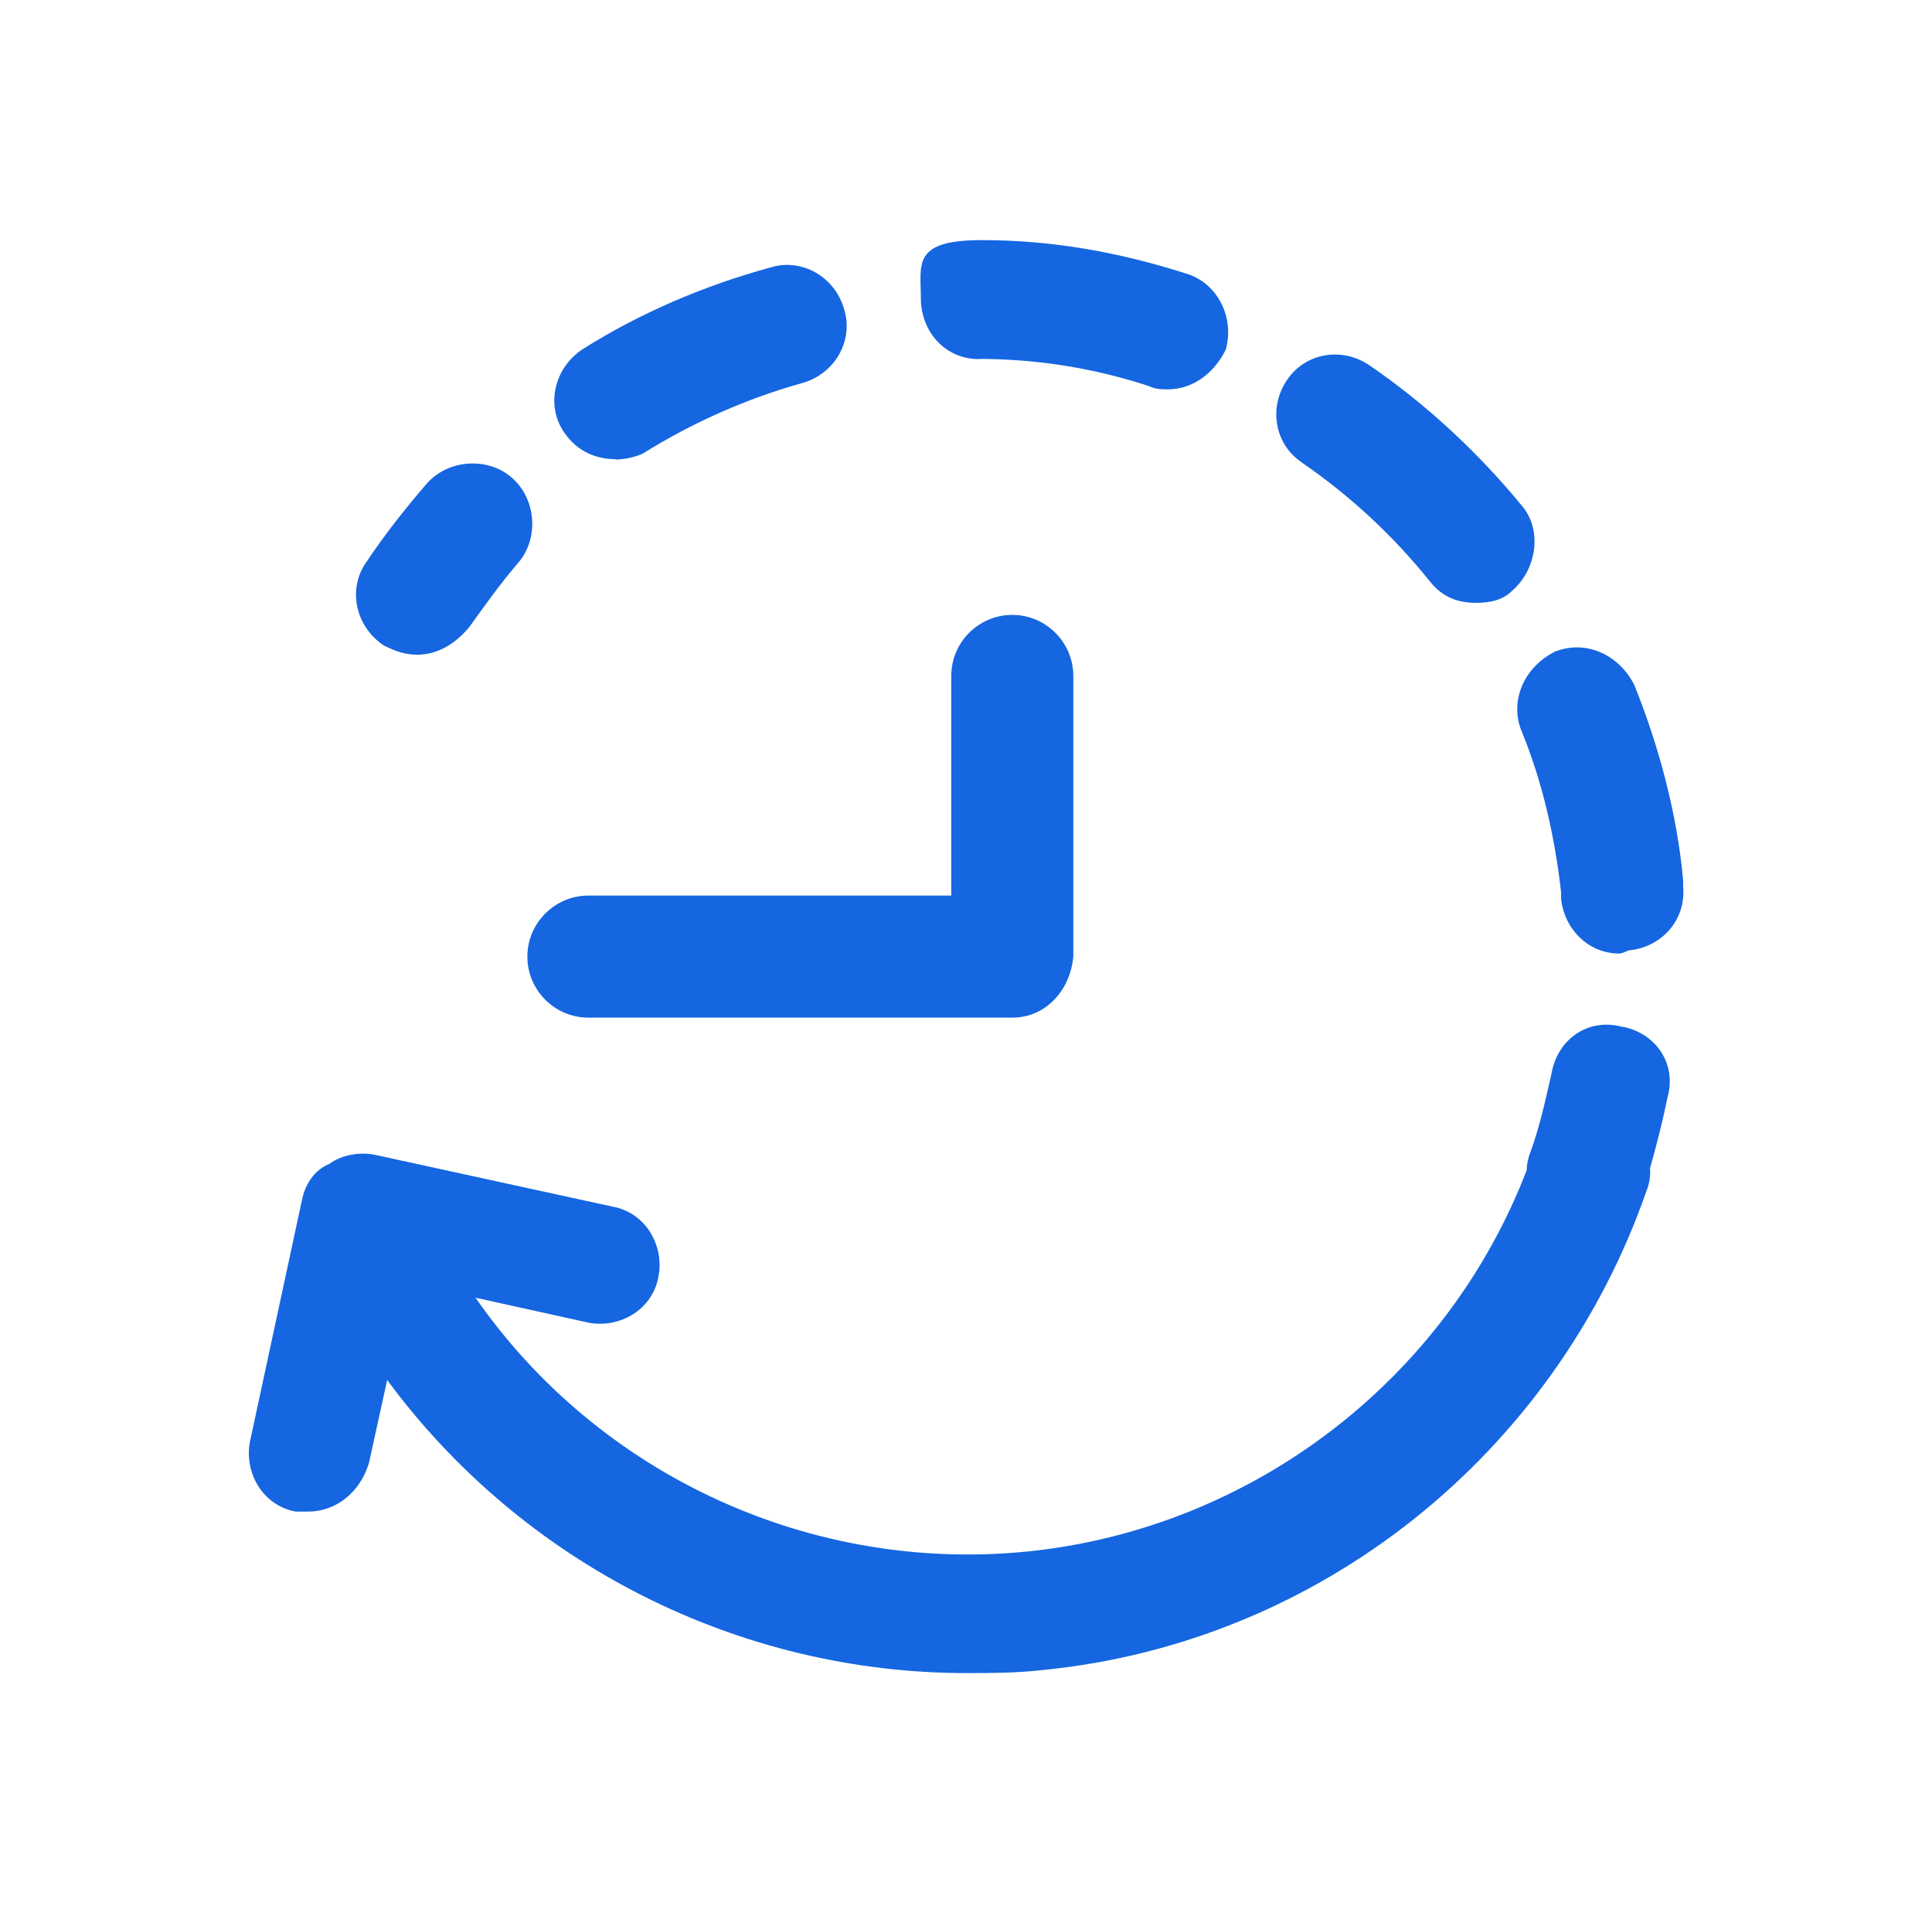 <svg viewBox="0 0 1010 1000" version="1.1" xmlns="http://www.w3.org/2000/svg" data-sanitized-data-name="Layer 1" data-name="Layer 1" id="Layer_1">
  <defs>
    <style>
      .cls-1 {
        fill: #1566e0;
        stroke-width: 0px;
      }
    </style>
  </defs>
  <path d="M200.7,337.4c6.4,3.2,11.2,4.8,17.5,4.8h0c9.6,0,19.1-4.8,27.1-14.4,8-11.1,15.9-22.3,25.5-33.5,11.1-12.7,9.6-33.5-3.2-44.6-12.7-11.1-33.5-9.6-44.6,3.2-11.1,12.8-22.3,27.1-31.9,41.5-9.6,14.3-4.8,33.5,9.6,43Z" class="cls-1"></path>
  <path d="M680.6,241.8c25.5,17.5,47.8,38.3,67,62.2,6.4,8,14.3,11.1,23.9,11.1h0c8,0,14.3-1.6,19.1-6.4,12.8-11.1,15.9-31.9,4.8-44.6-22.3-27.1-49.4-52.6-79.7-73.3-14.3-9.6-33.5-6.4-43,8-9.6,14.3-6.4,33.5,8,43Z" class="cls-1"></path>
  <path d="M511.6,187.6c30.3,0,60.6,4.8,89.3,14.3,3.2,1.6,6.4,1.6,9.6,1.6h0c12.8,0,23.9-8,30.3-20.7,4.8-17.5-4.8-35.1-20.7-39.8-35.1-11.2-70.1-17.5-106.8-17.5s-31.9,12.7-31.9,30.3,12.7,31.9,30.3,31.9Z" class="cls-1"></path>
  <path d="M795.4,382c11.1,27.1,17.5,55.8,20.7,84.5v3.2c1.6,15.9,14.3,28.7,30.3,28.7h0q1.6,0,4.8-1.6c17.5-1.6,30.3-15.9,28.7-33.5v-3.2c-3.2-35.1-12.7-70.1-25.5-102-8-16-25.5-23.9-41.5-17.5-16,8-23.9,25.5-17.5,41.5Z" class="cls-1"></path>
  <path d="M321.9,240.2h0c4.8,0,11.1-1.6,14.3-3.2,25.5-16,54.2-28.7,82.9-36.7,17.5-4.8,27.1-22.3,22.3-38.3-4.8-17.5-22.3-27.1-38.3-22.3-35.1,9.6-68.6,23.9-98.8,43-14.3,9.6-19.1,28.7-9.6,43,6.4,9.6,16,14.3,27.1,14.3Z" class="cls-1"></path>
  <path d="M847.9,536.7c-17.5-4.8-33.5,6.4-36.7,23.9-3.2,14.3-6.4,28.7-11.1,41.5-1.3,3.2-1.9,6.4-2,9.6-42.2,109.6-143.3,186.7-259.5,199.1-114.2,12-225.6-39.7-290-132.5l58.9,13c16,3.2,33.5-6.4,36.7-23.9,3.2-16-6.4-33.5-23.9-36.7l-124.3-27.1c-8-1.6-17.5,0-23.9,4.8-8,3.2-12.8,11.1-14.3,19.1l-27.1,125.9c-3.2,16,6.4,33.5,23.9,36.7h6.4,0c14.3,0,27.1-9.6,31.9-25.5l9.5-43.3c70.9,96.1,183.6,153.2,302.9,153.2h0c12.8,0,25.5,0,39.8-1.6,145.1-14.3,267.8-113.2,315.6-250.3,1.6-4,2.2-8,1.9-12,3.5-12.4,6.8-25.4,9.2-37.3,4.8-17.5-6.4-33.5-23.9-36.7Z" class="cls-1"></path>
  <path d="M307.6,531.9h221.6c17.5,0,30.3-14.3,31.9-31.9v-146.7c0-17.5-14.3-31.9-31.9-31.9s-31.9,14.3-31.9,31.9v114.8h-189.7c-17.5,0-31.9,14.3-31.9,31.9s14.3,31.9,31.9,31.9Z" class="cls-1"></path>
</svg>